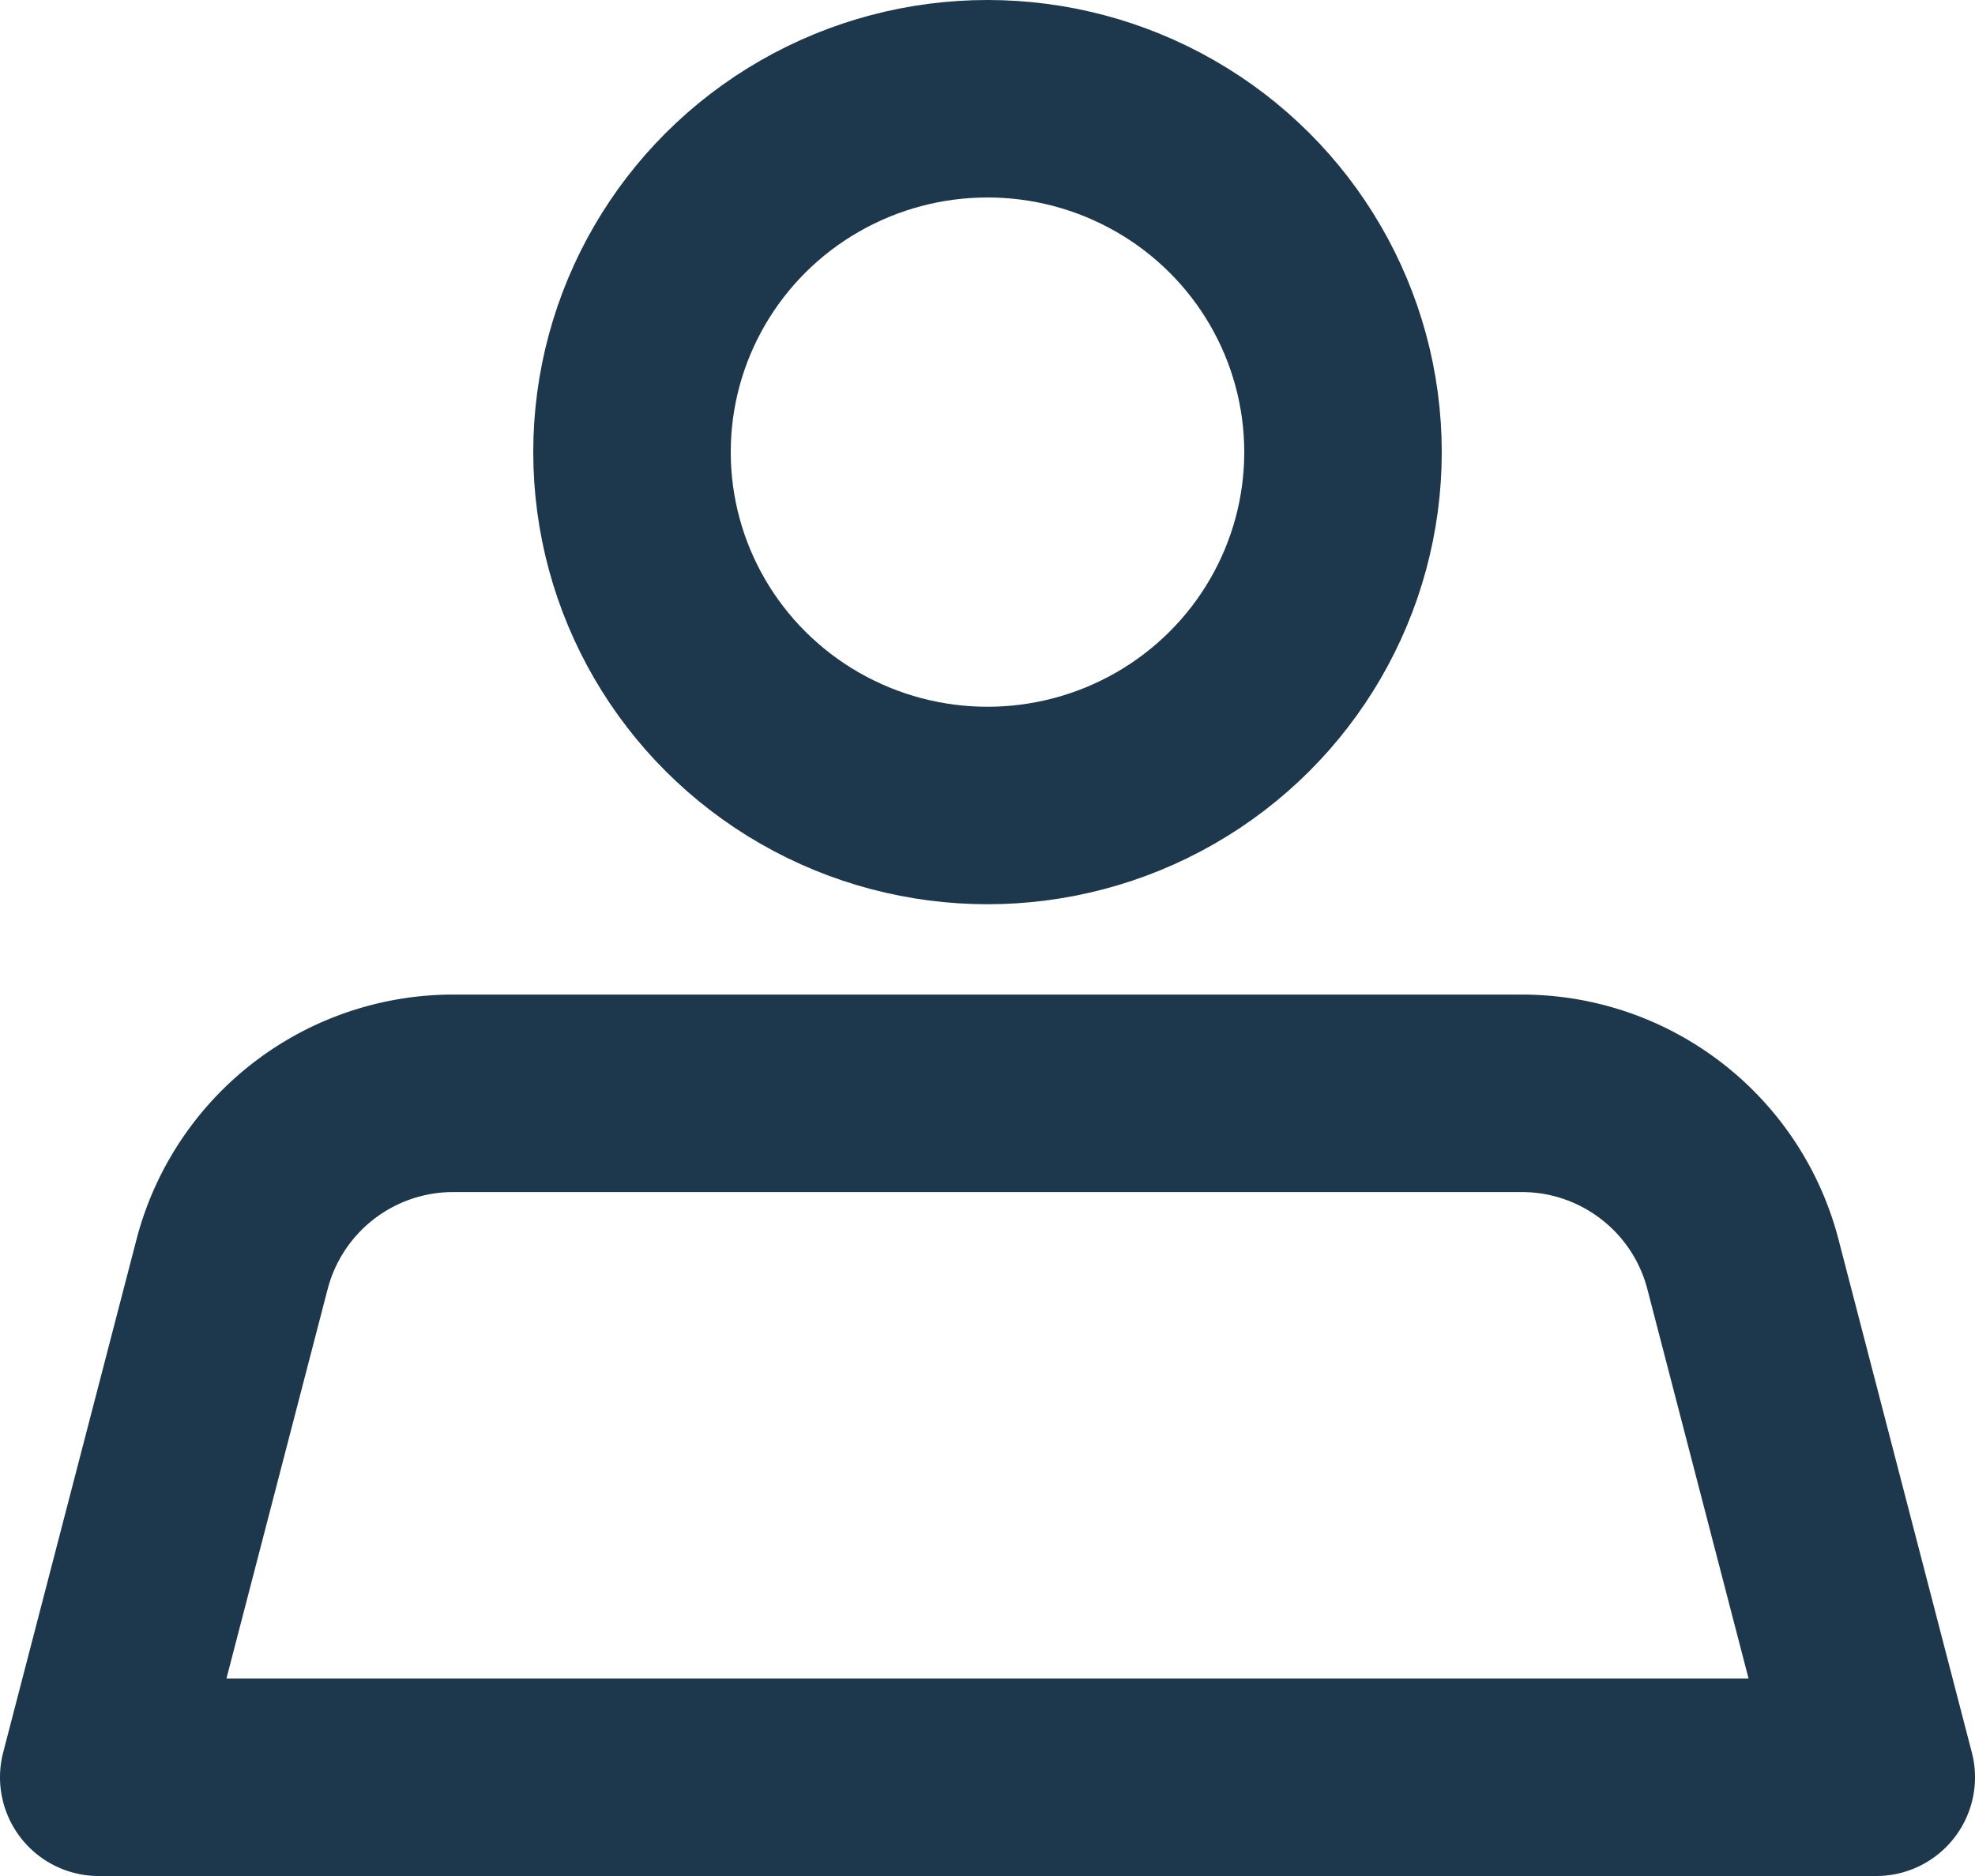 <svg xmlns="http://www.w3.org/2000/svg" width="20" height="19" fill="none"><ellipse cx="10" cy="4.579" stroke="#1D384C" stroke-linecap="round" stroke-linejoin="round" stroke-width="2" rx="3.6" ry="3.579"/><path stroke="#1D384C" stroke-linejoin="round" stroke-width="2" d="M2.35 12.805a2.314 2.314 0 0 1 2.24-1.732h10.82c1.054 0 1.975.712 2.24 1.732L19 18H1l1.35-5.195Z" clip-rule="evenodd"/></svg>